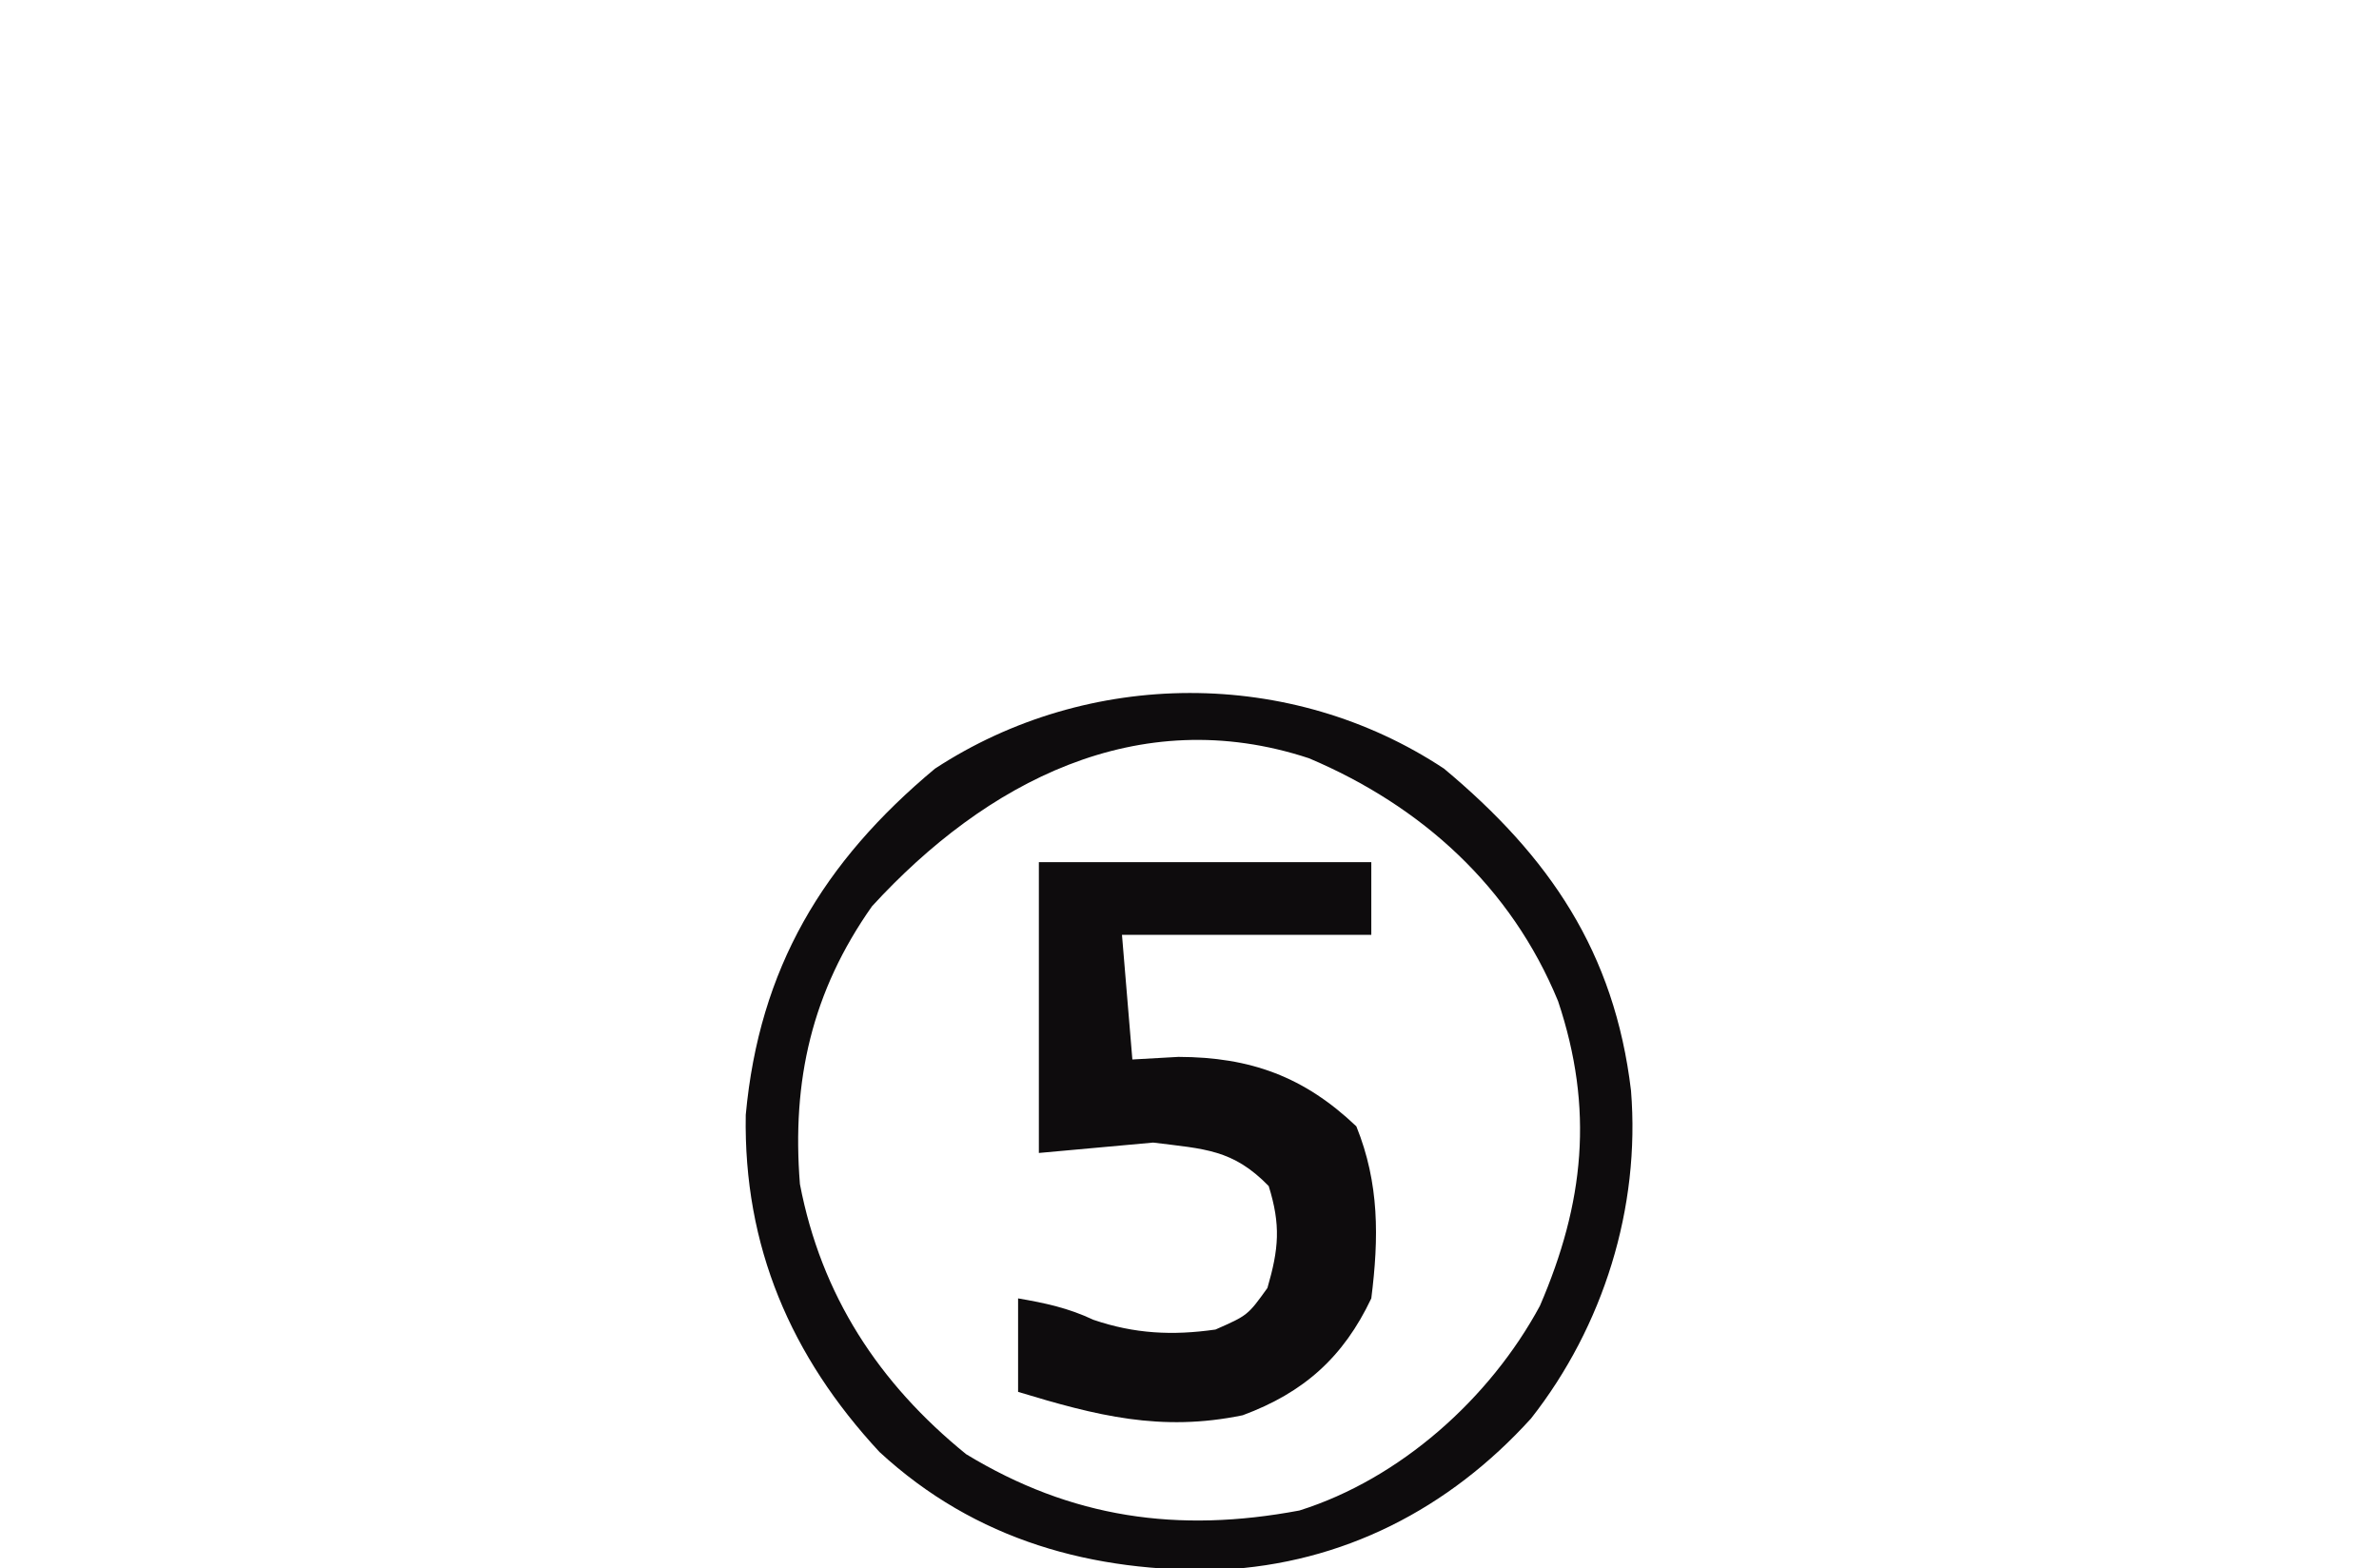 <?xml version="1.0" encoding="UTF-8"?>
<svg version="1.1" xmlns="http://www.w3.org/2000/svg" width="229" height="151">
<path d="M0 0 C10.147 8.467 16.409 17.655 18 31 C18.908 42.259 15.344 53.689 8.375 62.562 C0.48 71.275 -9.747 76.537 -21.5 77.125 C-33.832 77.399 -45.073 74.333 -54.34 65.789 C-62.885 56.58 -67.433 45.988 -67.215 33.332 C-65.915 19.223 -59.777 8.986 -49 0 C-34.236 -9.662 -14.747 -9.758 0 0 Z M-55.062 13.25 C-60.859 21.478 -62.796 30.053 -62 40 C-59.953 50.688 -54.425 59.166 -46 66 C-35.858 72.161 -25.617 73.618 -13.922 71.422 C-4.239 68.379 4.413 60.65 9.23 51.719 C13.496 41.83 14.451 32.765 10.98 22.387 C6.464 11.392 -2.148 3.595 -13 -1 C-29.49 -6.437 -44.144 1.339 -55.062 13.25 Z " fill="#0E0C0D" transform="translate(139,74)"/>
<path d="M0 0 C10.56 0 21.12 0 32 0 C32 2.31 32 4.62 32 7 C24.08 7 16.16 7 8 7 C8.33 10.96 8.66 14.92 9 19 C11.197 18.876 11.197 18.876 13.438 18.75 C20.37 18.77 25.526 20.647 30.562 25.438 C32.779 30.93 32.736 36.162 32 42 C29.316 47.667 25.495 51.076 19.625 53.25 C11.749 54.88 5.545 53.292 -2 51 C-2 48.03 -2 45.06 -2 42 C0.614 42.448 2.843 42.926 5.25 44.062 C9.212 45.413 12.859 45.593 17 45 C20.108 43.631 20.108 43.631 22 41 C23.099 37.224 23.294 34.946 22.125 31.188 C18.681 27.642 15.954 27.619 11 27 C7.37 27.33 3.74 27.66 0 28 C0 18.76 0 9.52 0 0 Z " fill="#0E0C0D" transform="translate(100,83)"/>
</svg>
